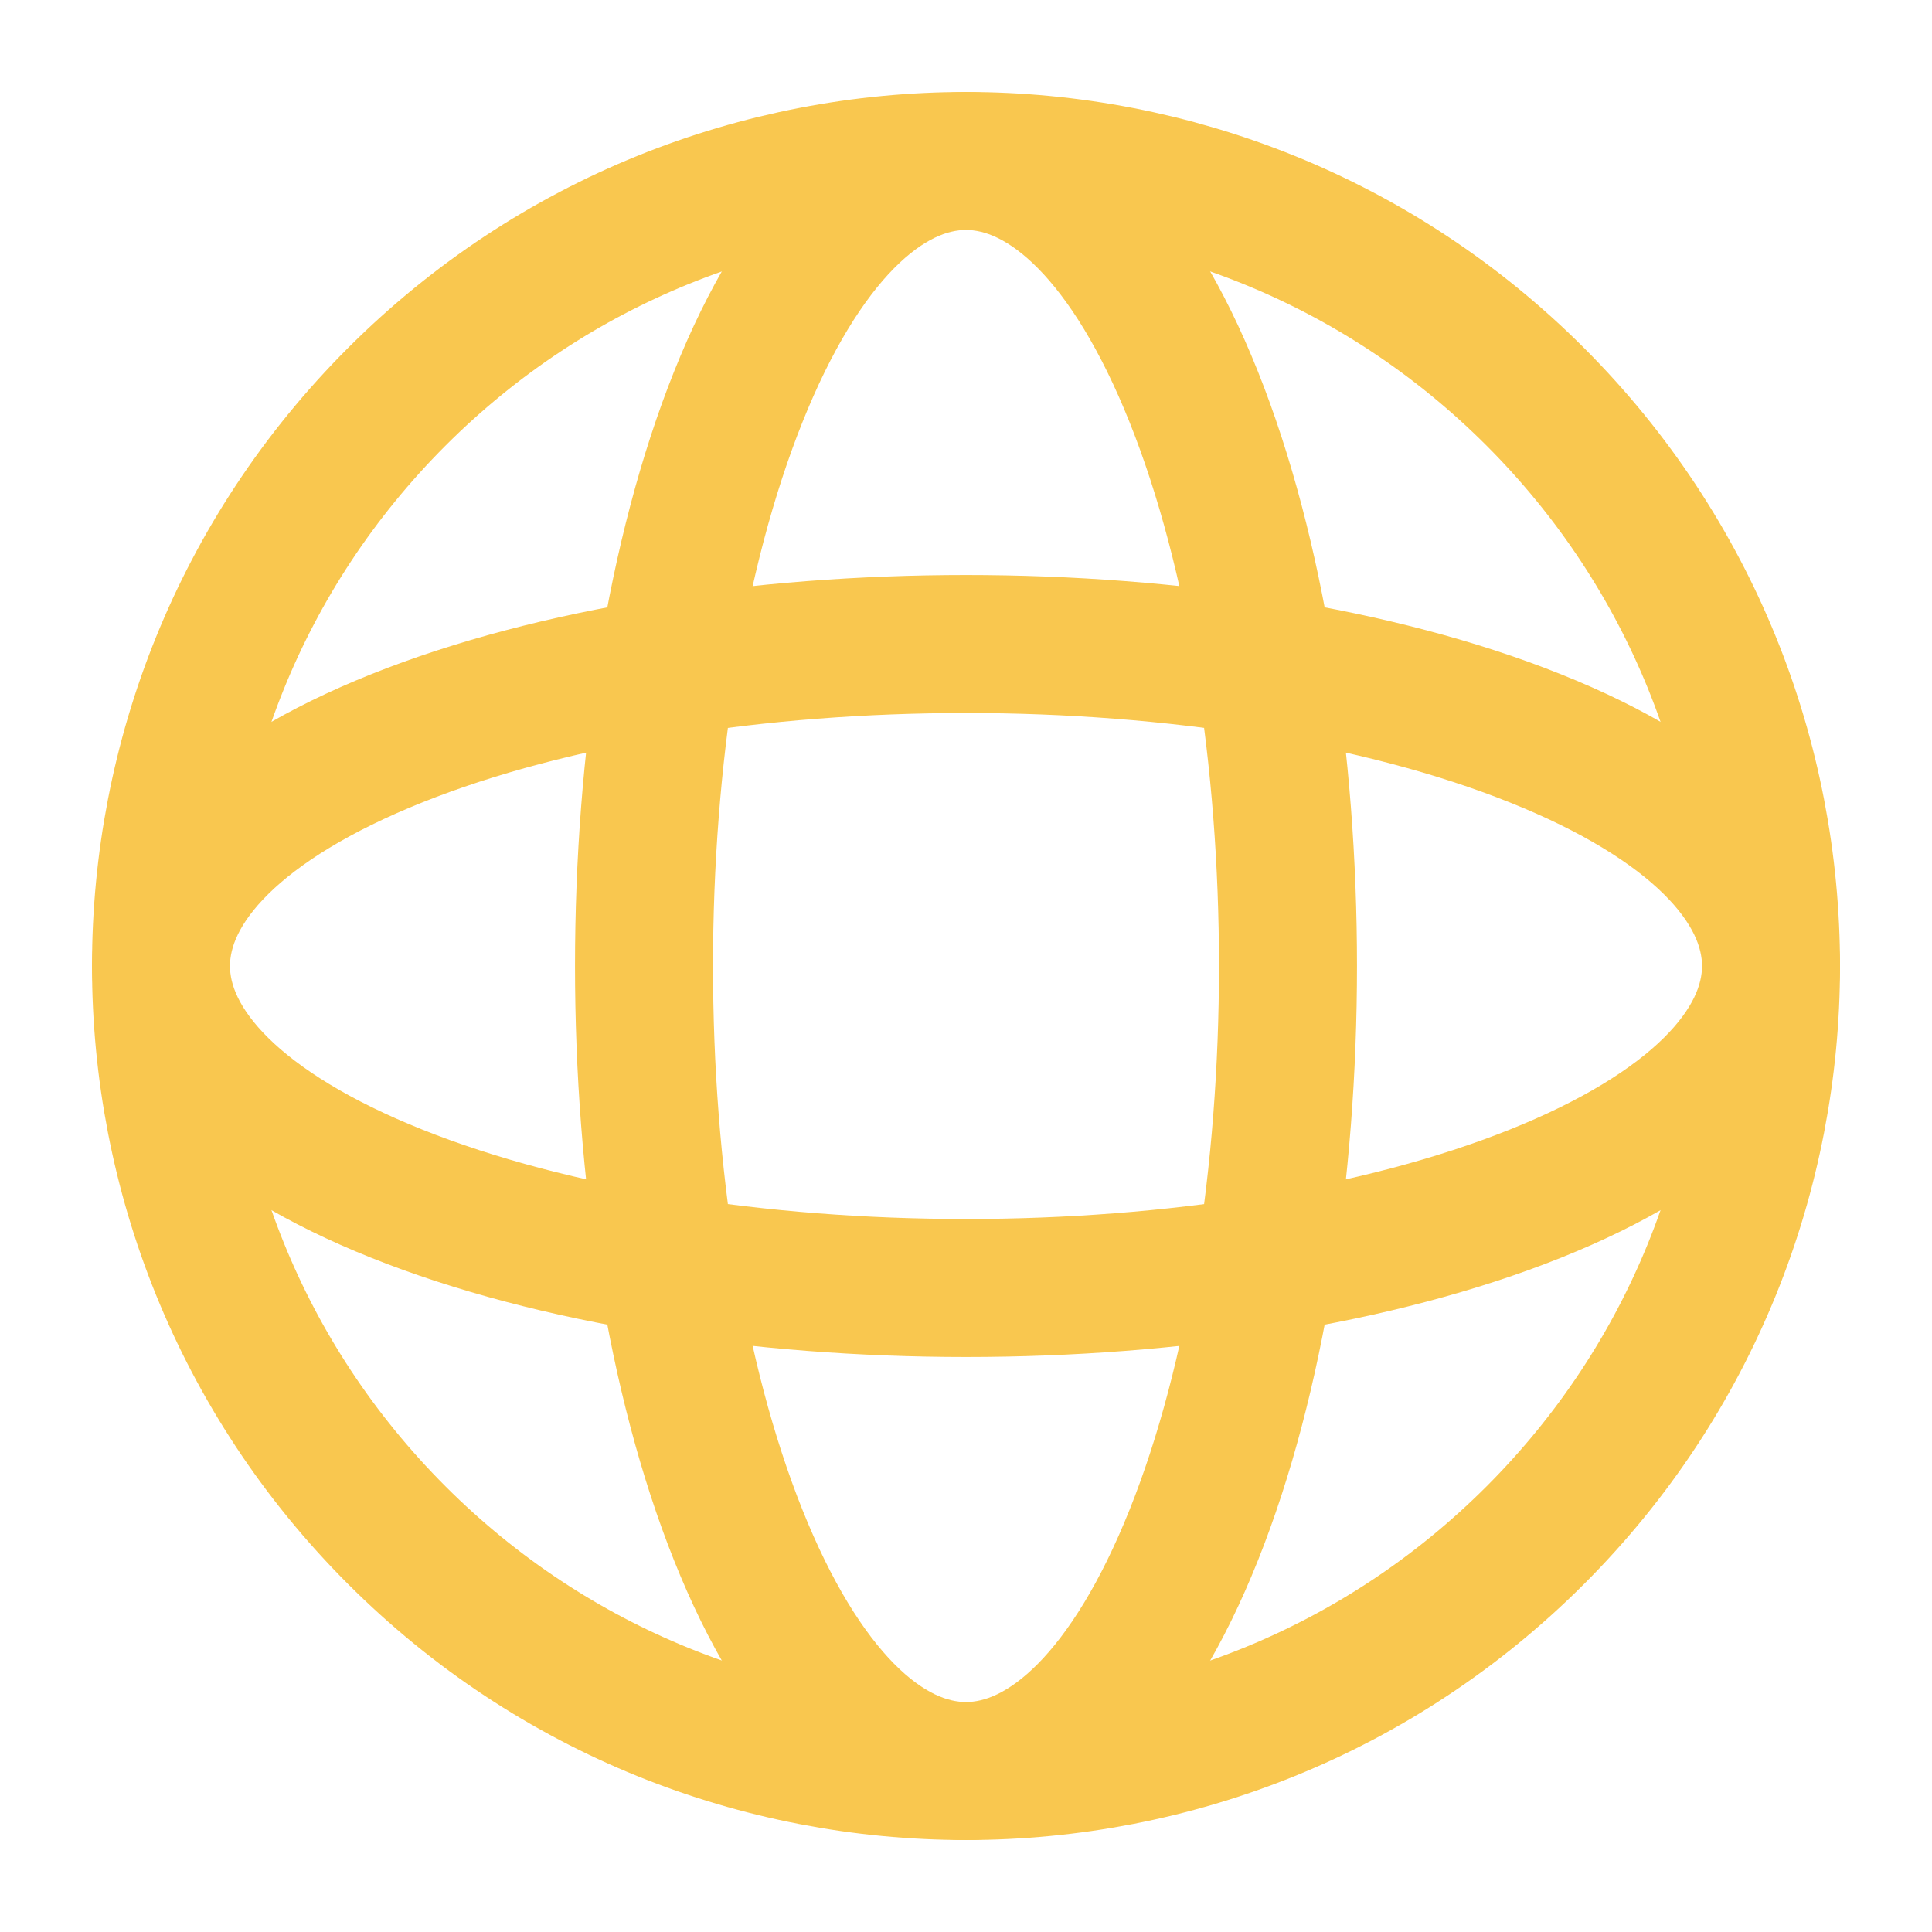 <svg width="28" height="28" viewBox="0 0 28 28" fill="none" xmlns="http://www.w3.org/2000/svg">
<path d="M22.25 10.7C26.806 12.523 26.806 15.477 22.25 17.3C17.694 19.122 10.307 19.122 5.751 17.3C1.194 15.477 1.194 12.523 5.751 10.7C10.307 8.878 17.694 8.878 22.25 10.7" stroke="#F9C74F" stroke-width="2" stroke-linecap="round" stroke-linejoin="round"/>
<path d="M17.3 5.75C19.122 10.307 19.122 17.694 17.3 22.25C15.477 26.806 12.523 26.806 10.7 22.25C8.878 17.694 8.878 10.306 10.7 5.75C12.523 1.194 15.477 1.194 17.3 5.75" stroke="#F9C74F" stroke-width="2" stroke-linecap="round" stroke-linejoin="round"/>
<path d="M22.25 5.75C26.806 10.307 26.806 17.694 22.25 22.25C17.694 26.806 10.307 26.806 5.751 22.25C1.194 17.694 1.194 10.306 5.751 5.75C10.307 1.194 17.694 1.194 22.25 5.75" stroke="#F9C74F" stroke-width="2" stroke-linecap="round" stroke-linejoin="round"/>
</svg>
